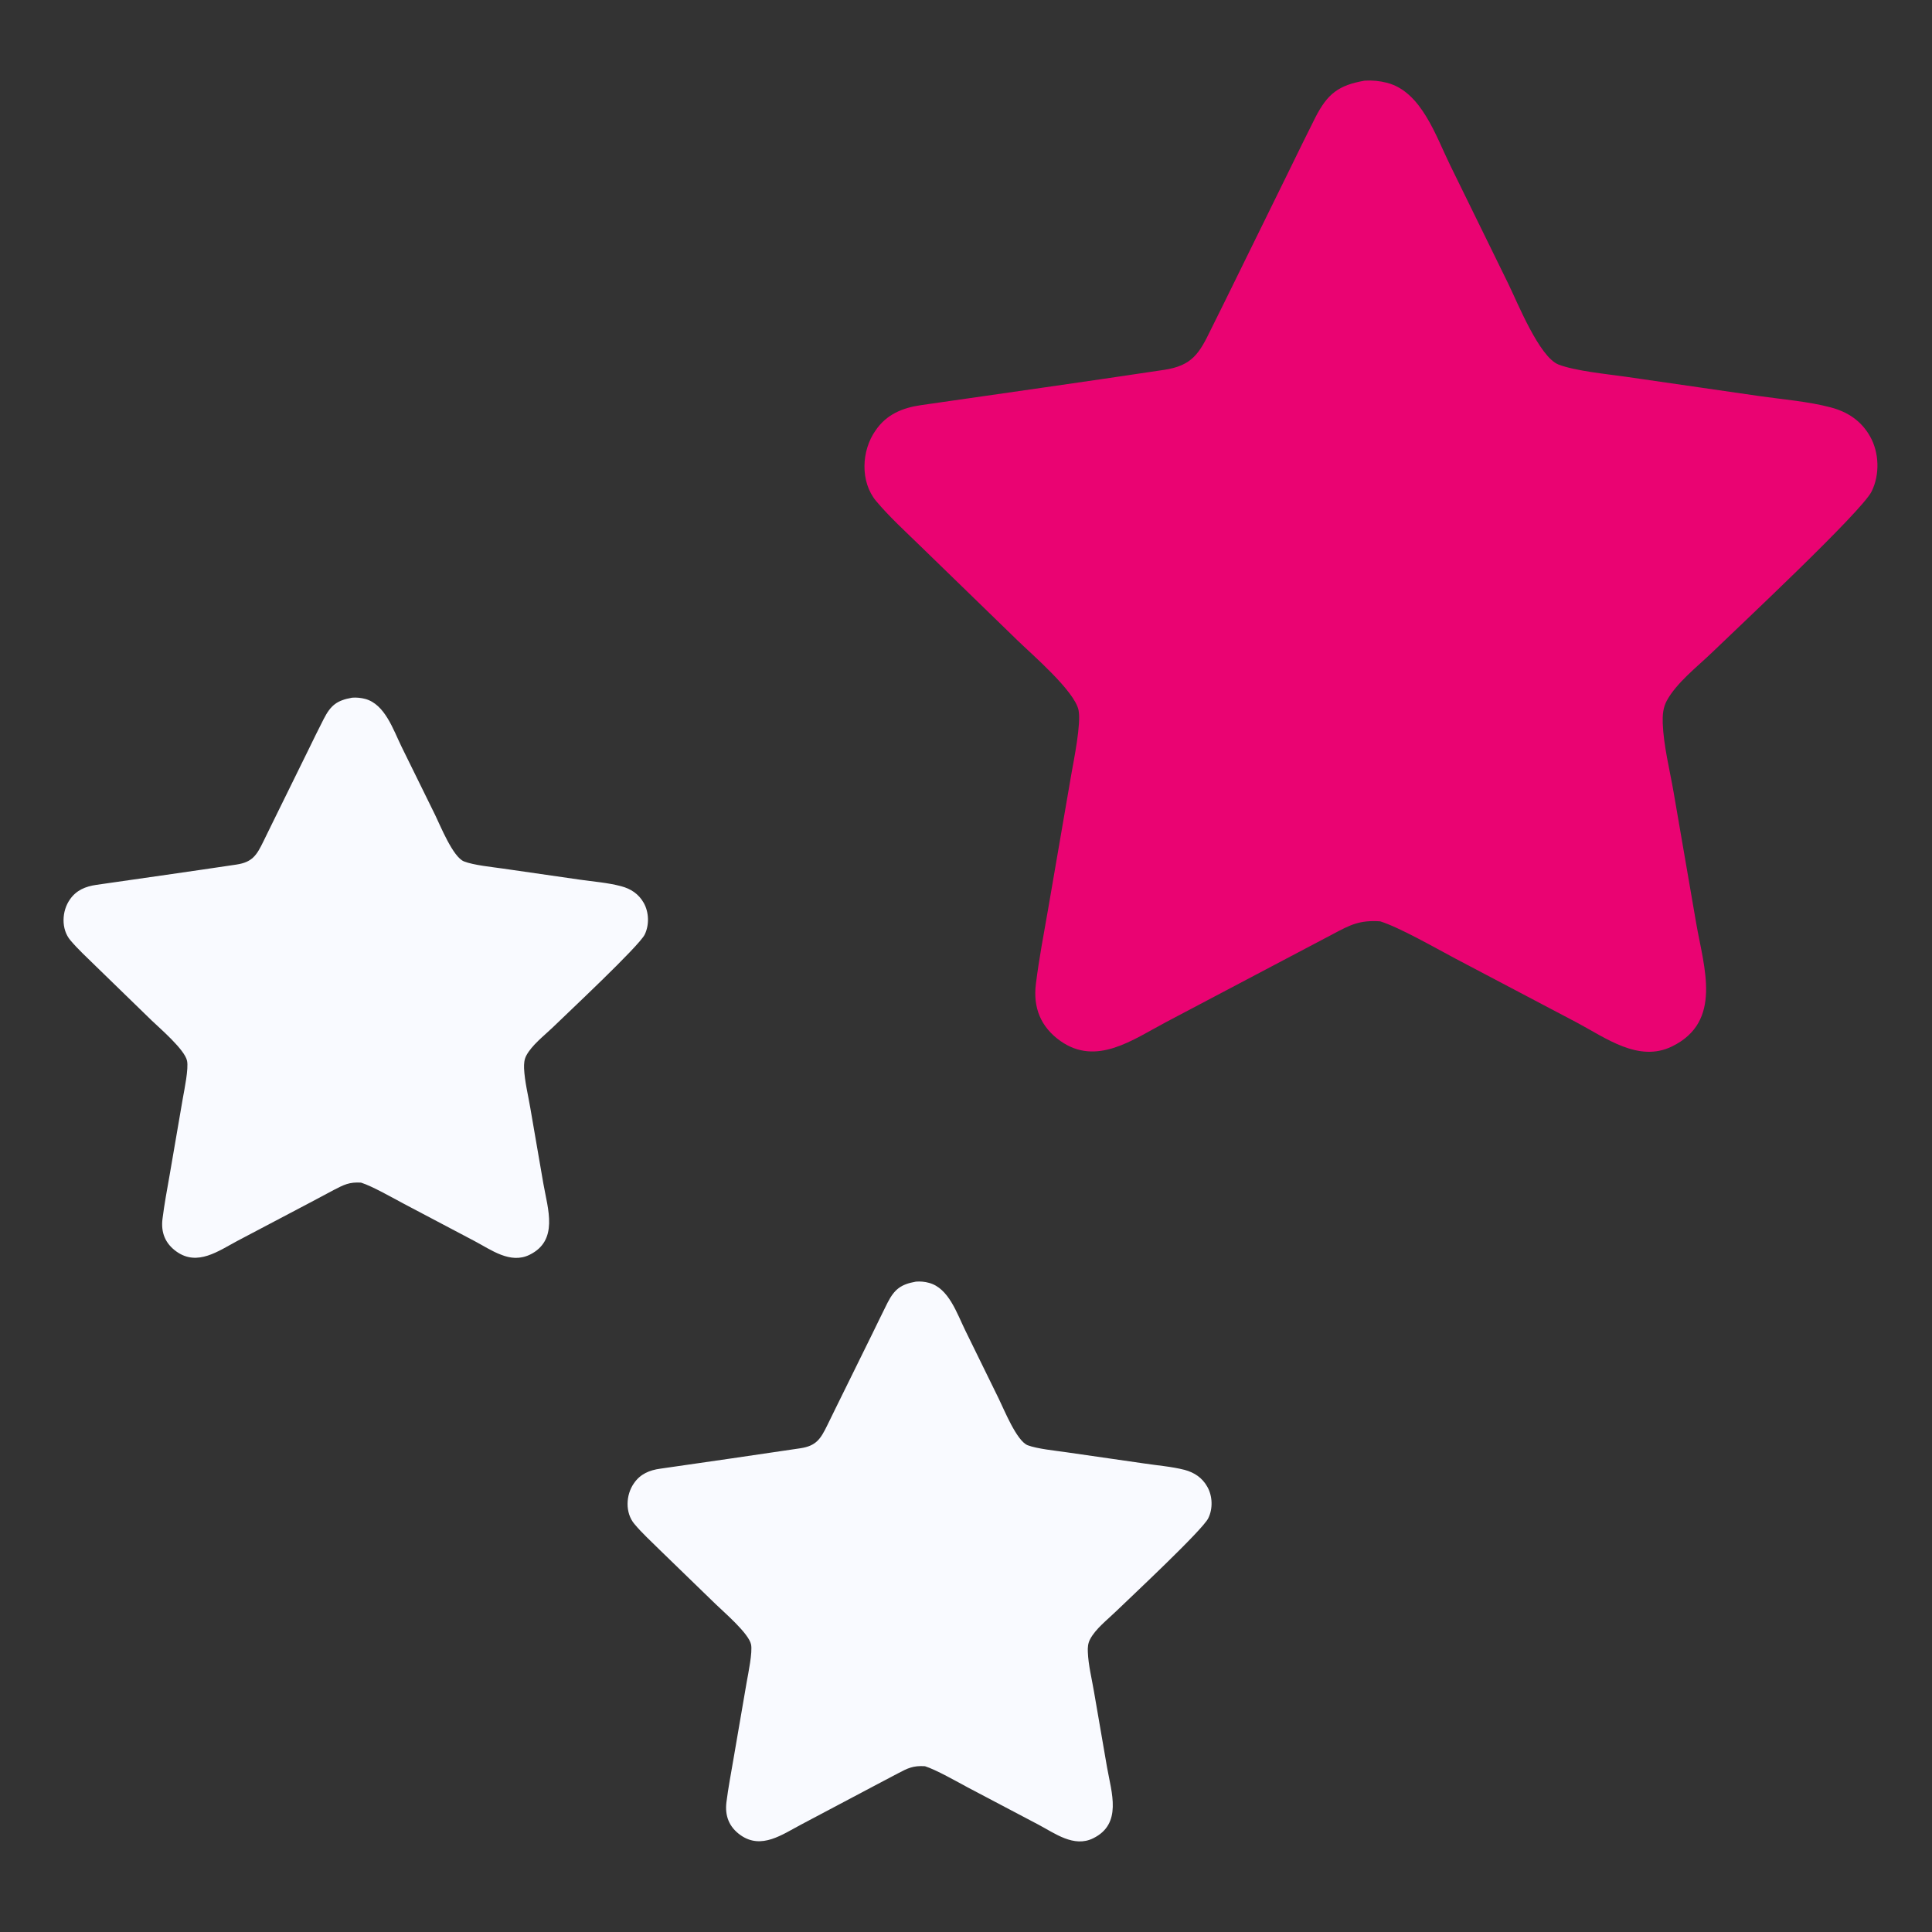 <svg width="16" height="16" viewBox="0 0 16 16" fill="none" xmlns="http://www.w3.org/2000/svg">
<rect x="0" y="0" width="16" height="16" fill="#333333" stroke="none"/>
<g clip-path="url(#clip0_27_7355)">
<path d="M11.301 0.668C11.364 0.664 11.427 0.67 11.488 0.686C11.773 0.761 11.891 1.127 12.012 1.373L12.491 2.35C12.567 2.505 12.748 2.957 12.907 3.019C13.044 3.072 13.309 3.098 13.464 3.12L14.57 3.28C14.764 3.308 14.973 3.324 15.162 3.374C15.302 3.411 15.414 3.485 15.487 3.614C15.563 3.748 15.569 3.93 15.5 4.07C15.416 4.239 14.389 5.2 14.175 5.407C14.054 5.523 13.883 5.656 13.803 5.804C13.772 5.862 13.768 5.924 13.77 5.989C13.777 6.176 13.828 6.375 13.86 6.56L14.047 7.645C14.11 8.01 14.269 8.46 13.847 8.666C13.57 8.802 13.296 8.594 13.058 8.468L12.05 7.937C11.884 7.849 11.594 7.682 11.43 7.63C11.26 7.619 11.184 7.658 11.038 7.736C10.922 7.797 10.805 7.859 10.689 7.92L9.656 8.465C9.382 8.61 9.081 8.832 8.782 8.621C8.618 8.505 8.554 8.343 8.579 8.147C8.605 7.939 8.644 7.734 8.68 7.529L8.871 6.419C8.893 6.293 8.955 5.992 8.932 5.881C8.899 5.722 8.546 5.42 8.426 5.303L7.621 4.521C7.498 4.401 7.367 4.282 7.257 4.151C7.122 3.991 7.133 3.732 7.251 3.565C7.341 3.432 7.474 3.377 7.629 3.355C8.3 3.258 8.97 3.164 9.641 3.063C9.872 3.028 9.932 2.928 10.028 2.729C10.067 2.65 10.11 2.565 10.149 2.485L10.672 1.421C10.745 1.272 10.818 1.121 10.893 0.973C10.994 0.776 11.085 0.706 11.301 0.668Z" fill="#EA0372"/>
<path d="M2.916 5.778C2.952 5.775 2.989 5.779 3.024 5.788C3.188 5.832 3.256 6.042 3.326 6.185L3.603 6.748C3.647 6.838 3.751 7.098 3.843 7.134C3.922 7.165 4.074 7.18 4.164 7.193L4.802 7.285C4.914 7.301 5.034 7.31 5.143 7.339C5.224 7.36 5.289 7.403 5.331 7.477C5.375 7.555 5.378 7.66 5.339 7.74C5.29 7.838 4.697 8.392 4.574 8.512C4.504 8.579 4.405 8.655 4.359 8.741C4.341 8.774 4.339 8.81 4.34 8.847C4.345 8.956 4.374 9.07 4.392 9.177L4.5 9.803C4.537 10.014 4.628 10.273 4.385 10.392C4.225 10.47 4.067 10.35 3.93 10.278L3.348 9.971C3.253 9.921 3.085 9.824 2.99 9.794C2.893 9.788 2.849 9.811 2.764 9.855C2.697 9.891 2.63 9.926 2.563 9.962L1.967 10.276C1.809 10.36 1.636 10.488 1.463 10.366C1.368 10.299 1.331 10.206 1.346 10.092C1.361 9.973 1.383 9.854 1.404 9.736L1.514 9.096C1.527 9.023 1.563 8.849 1.549 8.785C1.53 8.693 1.327 8.519 1.257 8.452L0.793 8.001C0.722 7.931 0.647 7.863 0.583 7.787C0.505 7.695 0.511 7.545 0.579 7.449C0.632 7.372 0.708 7.341 0.798 7.328C1.185 7.272 1.571 7.218 1.958 7.16C2.091 7.14 2.126 7.082 2.182 6.967C2.204 6.921 2.229 6.872 2.251 6.826L2.553 6.212C2.595 6.126 2.637 6.039 2.681 5.954C2.739 5.84 2.791 5.8 2.916 5.778Z" fill="#F9FAFF"/>
<path d="M7.585 10.614C7.621 10.611 7.658 10.614 7.693 10.624C7.857 10.667 7.925 10.878 7.995 11.02L8.271 11.583C8.315 11.672 8.419 11.933 8.511 11.969C8.59 11.999 8.743 12.014 8.832 12.027L9.47 12.119C9.581 12.136 9.702 12.145 9.811 12.173C9.892 12.195 9.956 12.238 9.998 12.312C10.042 12.389 10.046 12.494 10.006 12.574C9.958 12.672 9.365 13.226 9.242 13.345C9.172 13.413 9.073 13.489 9.028 13.575C9.01 13.608 9.007 13.644 9.009 13.681C9.013 13.789 9.042 13.903 9.06 14.01L9.168 14.636C9.205 14.846 9.296 15.105 9.053 15.224C8.893 15.303 8.735 15.182 8.598 15.11L8.017 14.804C7.922 14.753 7.754 14.657 7.66 14.627C7.562 14.621 7.518 14.643 7.433 14.688C7.367 14.723 7.299 14.759 7.232 14.794L6.637 15.109C6.479 15.192 6.306 15.32 6.133 15.198C6.038 15.131 6.002 15.038 6.016 14.925C6.031 14.805 6.054 14.687 6.074 14.569L6.184 13.929C6.197 13.856 6.233 13.683 6.22 13.619C6.201 13.527 5.997 13.353 5.928 13.286L5.463 12.835C5.393 12.765 5.317 12.697 5.254 12.621C5.176 12.529 5.182 12.38 5.25 12.284C5.302 12.207 5.379 12.175 5.468 12.163C5.855 12.107 6.242 12.052 6.628 11.994C6.761 11.974 6.796 11.916 6.852 11.802C6.874 11.756 6.898 11.707 6.921 11.661L7.223 11.048C7.265 10.962 7.307 10.875 7.35 10.789C7.408 10.676 7.461 10.636 7.585 10.614Z" fill="#F9FAFF"/>
</g>
<defs>
<clipPath id="clip0_27_7355">
<rect width="16" height="16" fill="white"/>
</clipPath>
</defs>
</svg>
